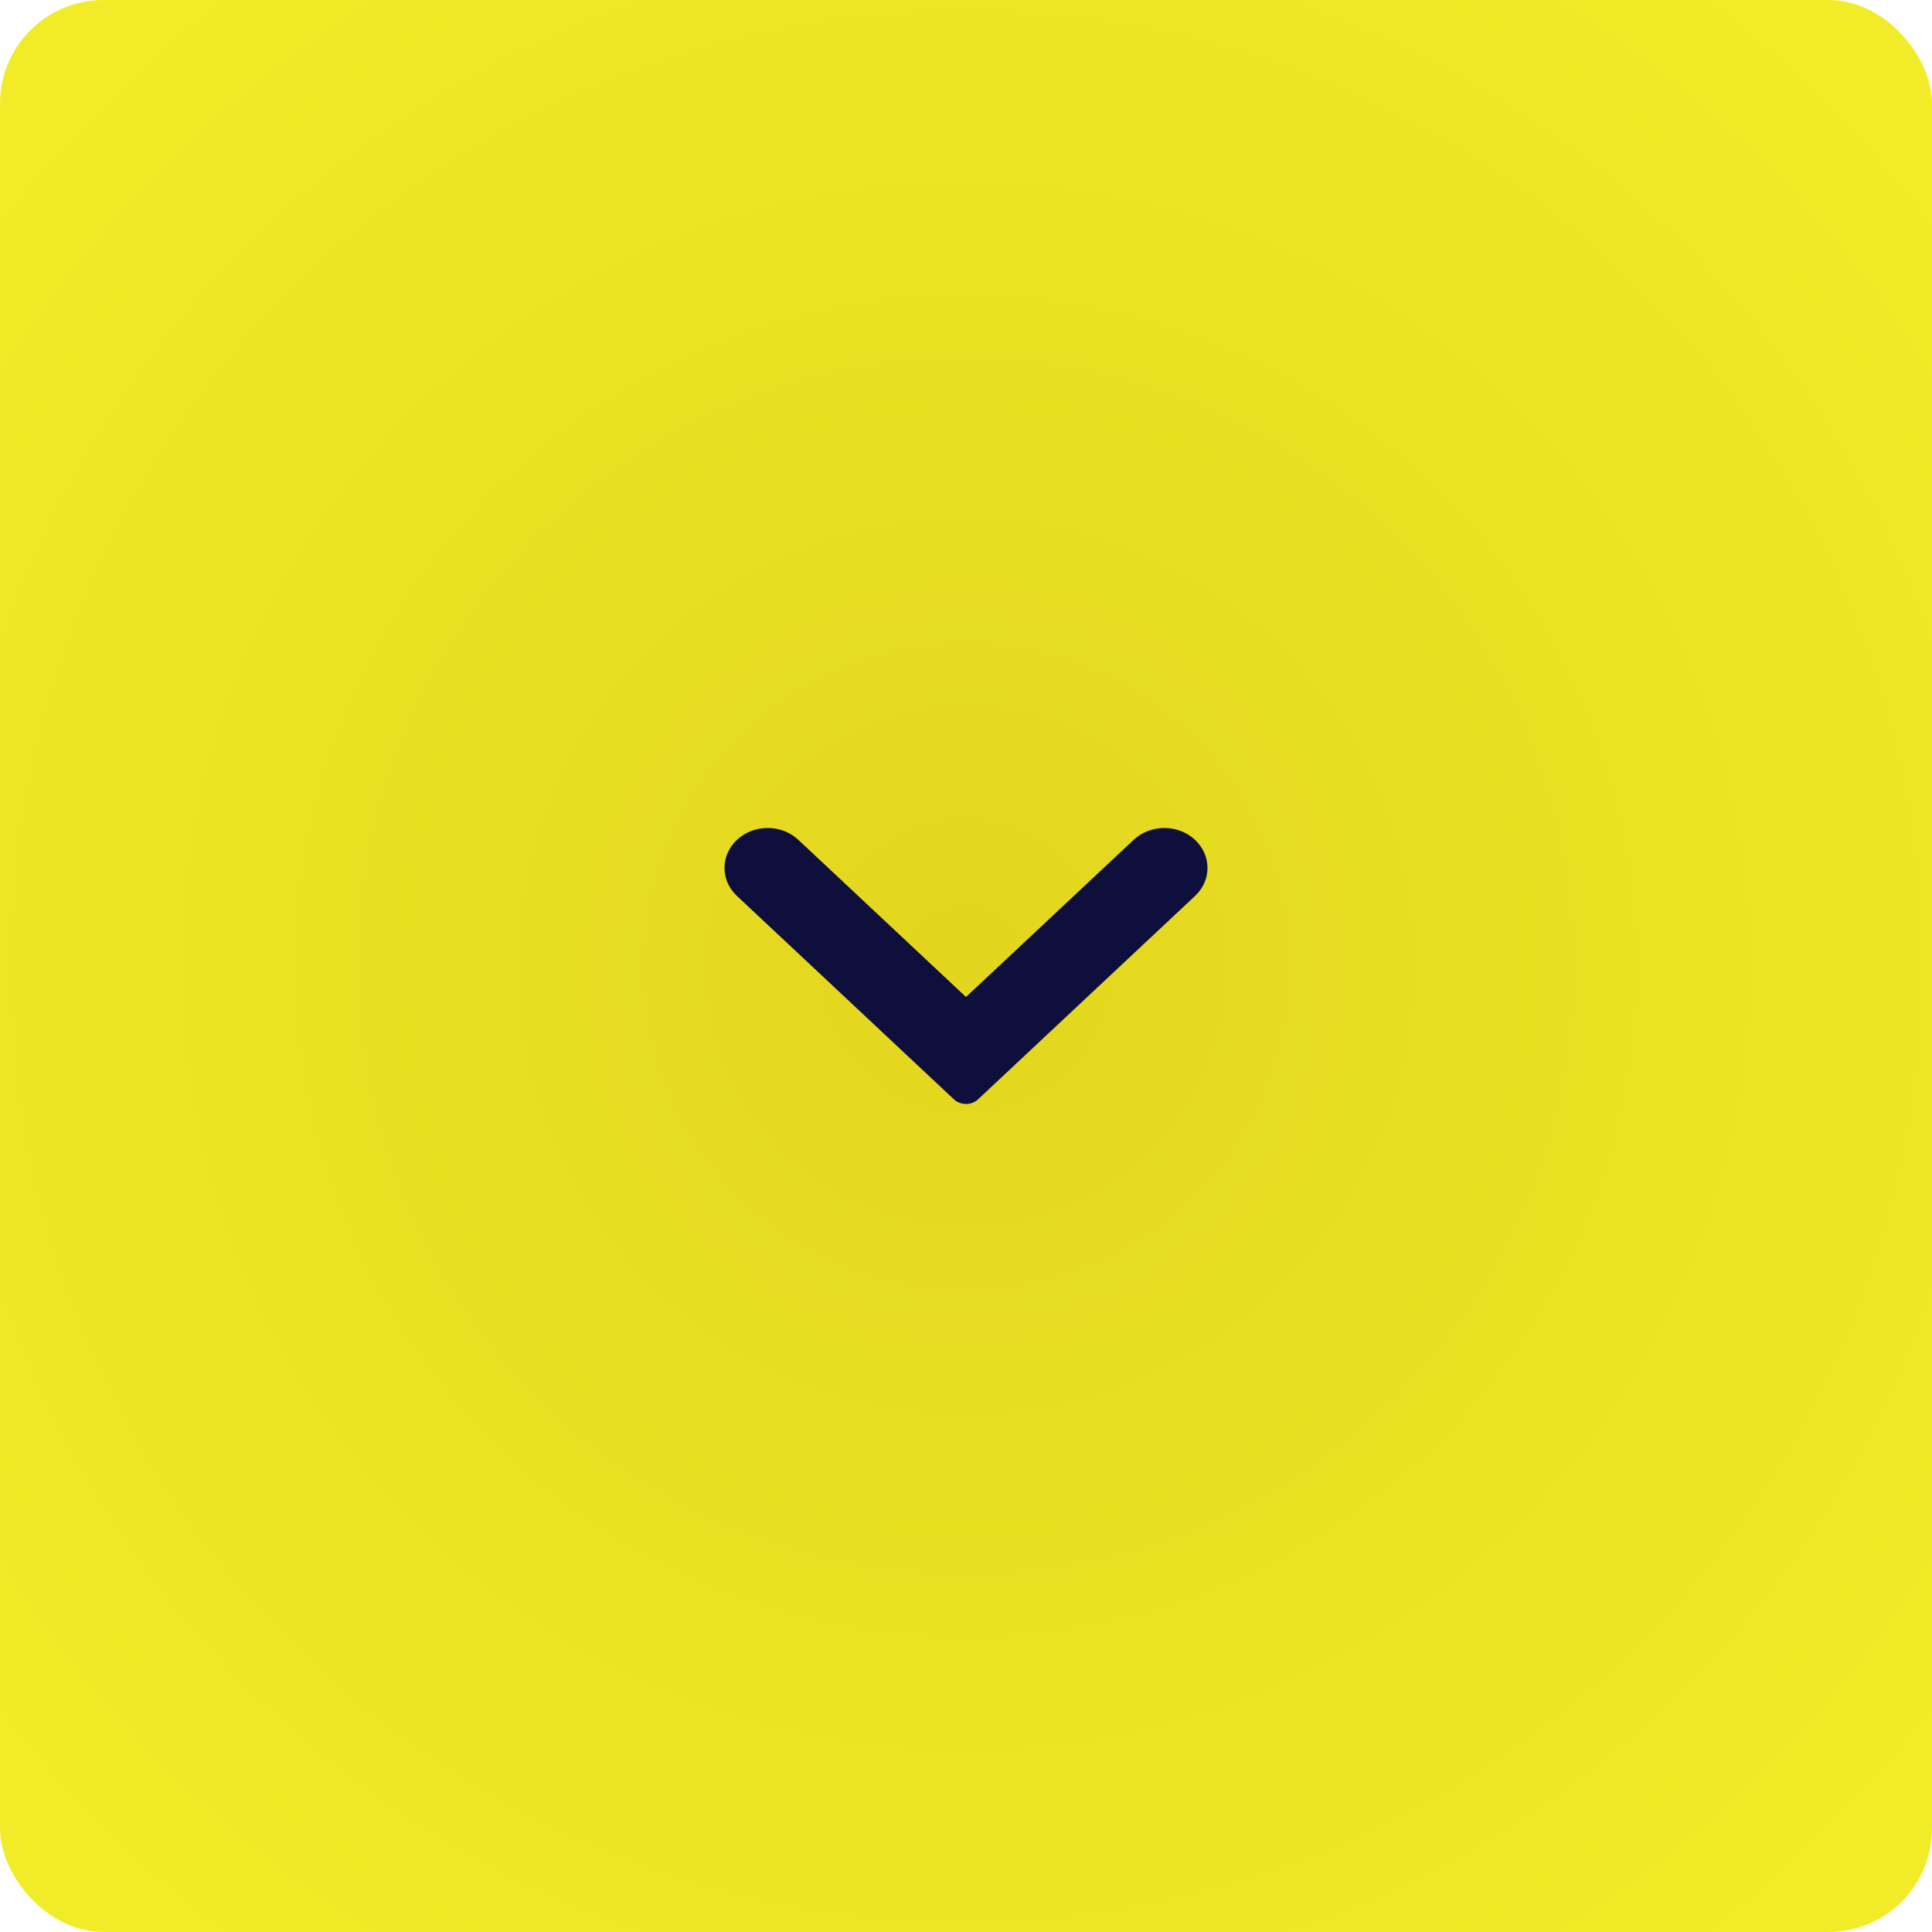 <svg width="56" height="56" viewBox="0 0 56 56" fill="none" xmlns="http://www.w3.org/2000/svg">
<rect width="56" height="56" rx="3" fill="url(#paint0_angular_4_188)"/>
<path fill-rule="evenodd" clip-rule="evenodd" d="M21.361 25.97C20.88 25.52 20.88 24.795 21.361 24.344C21.85 23.885 22.651 23.885 23.141 24.344L28 28.898L32.859 24.344C33.349 23.885 34.15 23.885 34.639 24.344C35.12 24.795 35.12 25.52 34.639 25.97L28.35 31.865C28.157 32.045 27.843 32.045 27.65 31.865L21.361 25.97Z" fill="#0F0F3D"/>
<defs>
<radialGradient id="paint0_angular_4_188" cx="0" cy="0" r="1" gradientUnits="userSpaceOnUse" gradientTransform="translate(28 28) rotate(45) scale(36.77)">
<stop stop-color="#E2D61E"/>
<stop offset="1" stop-color="#F2EC28"/>
</radialGradient>
</defs>
</svg>

